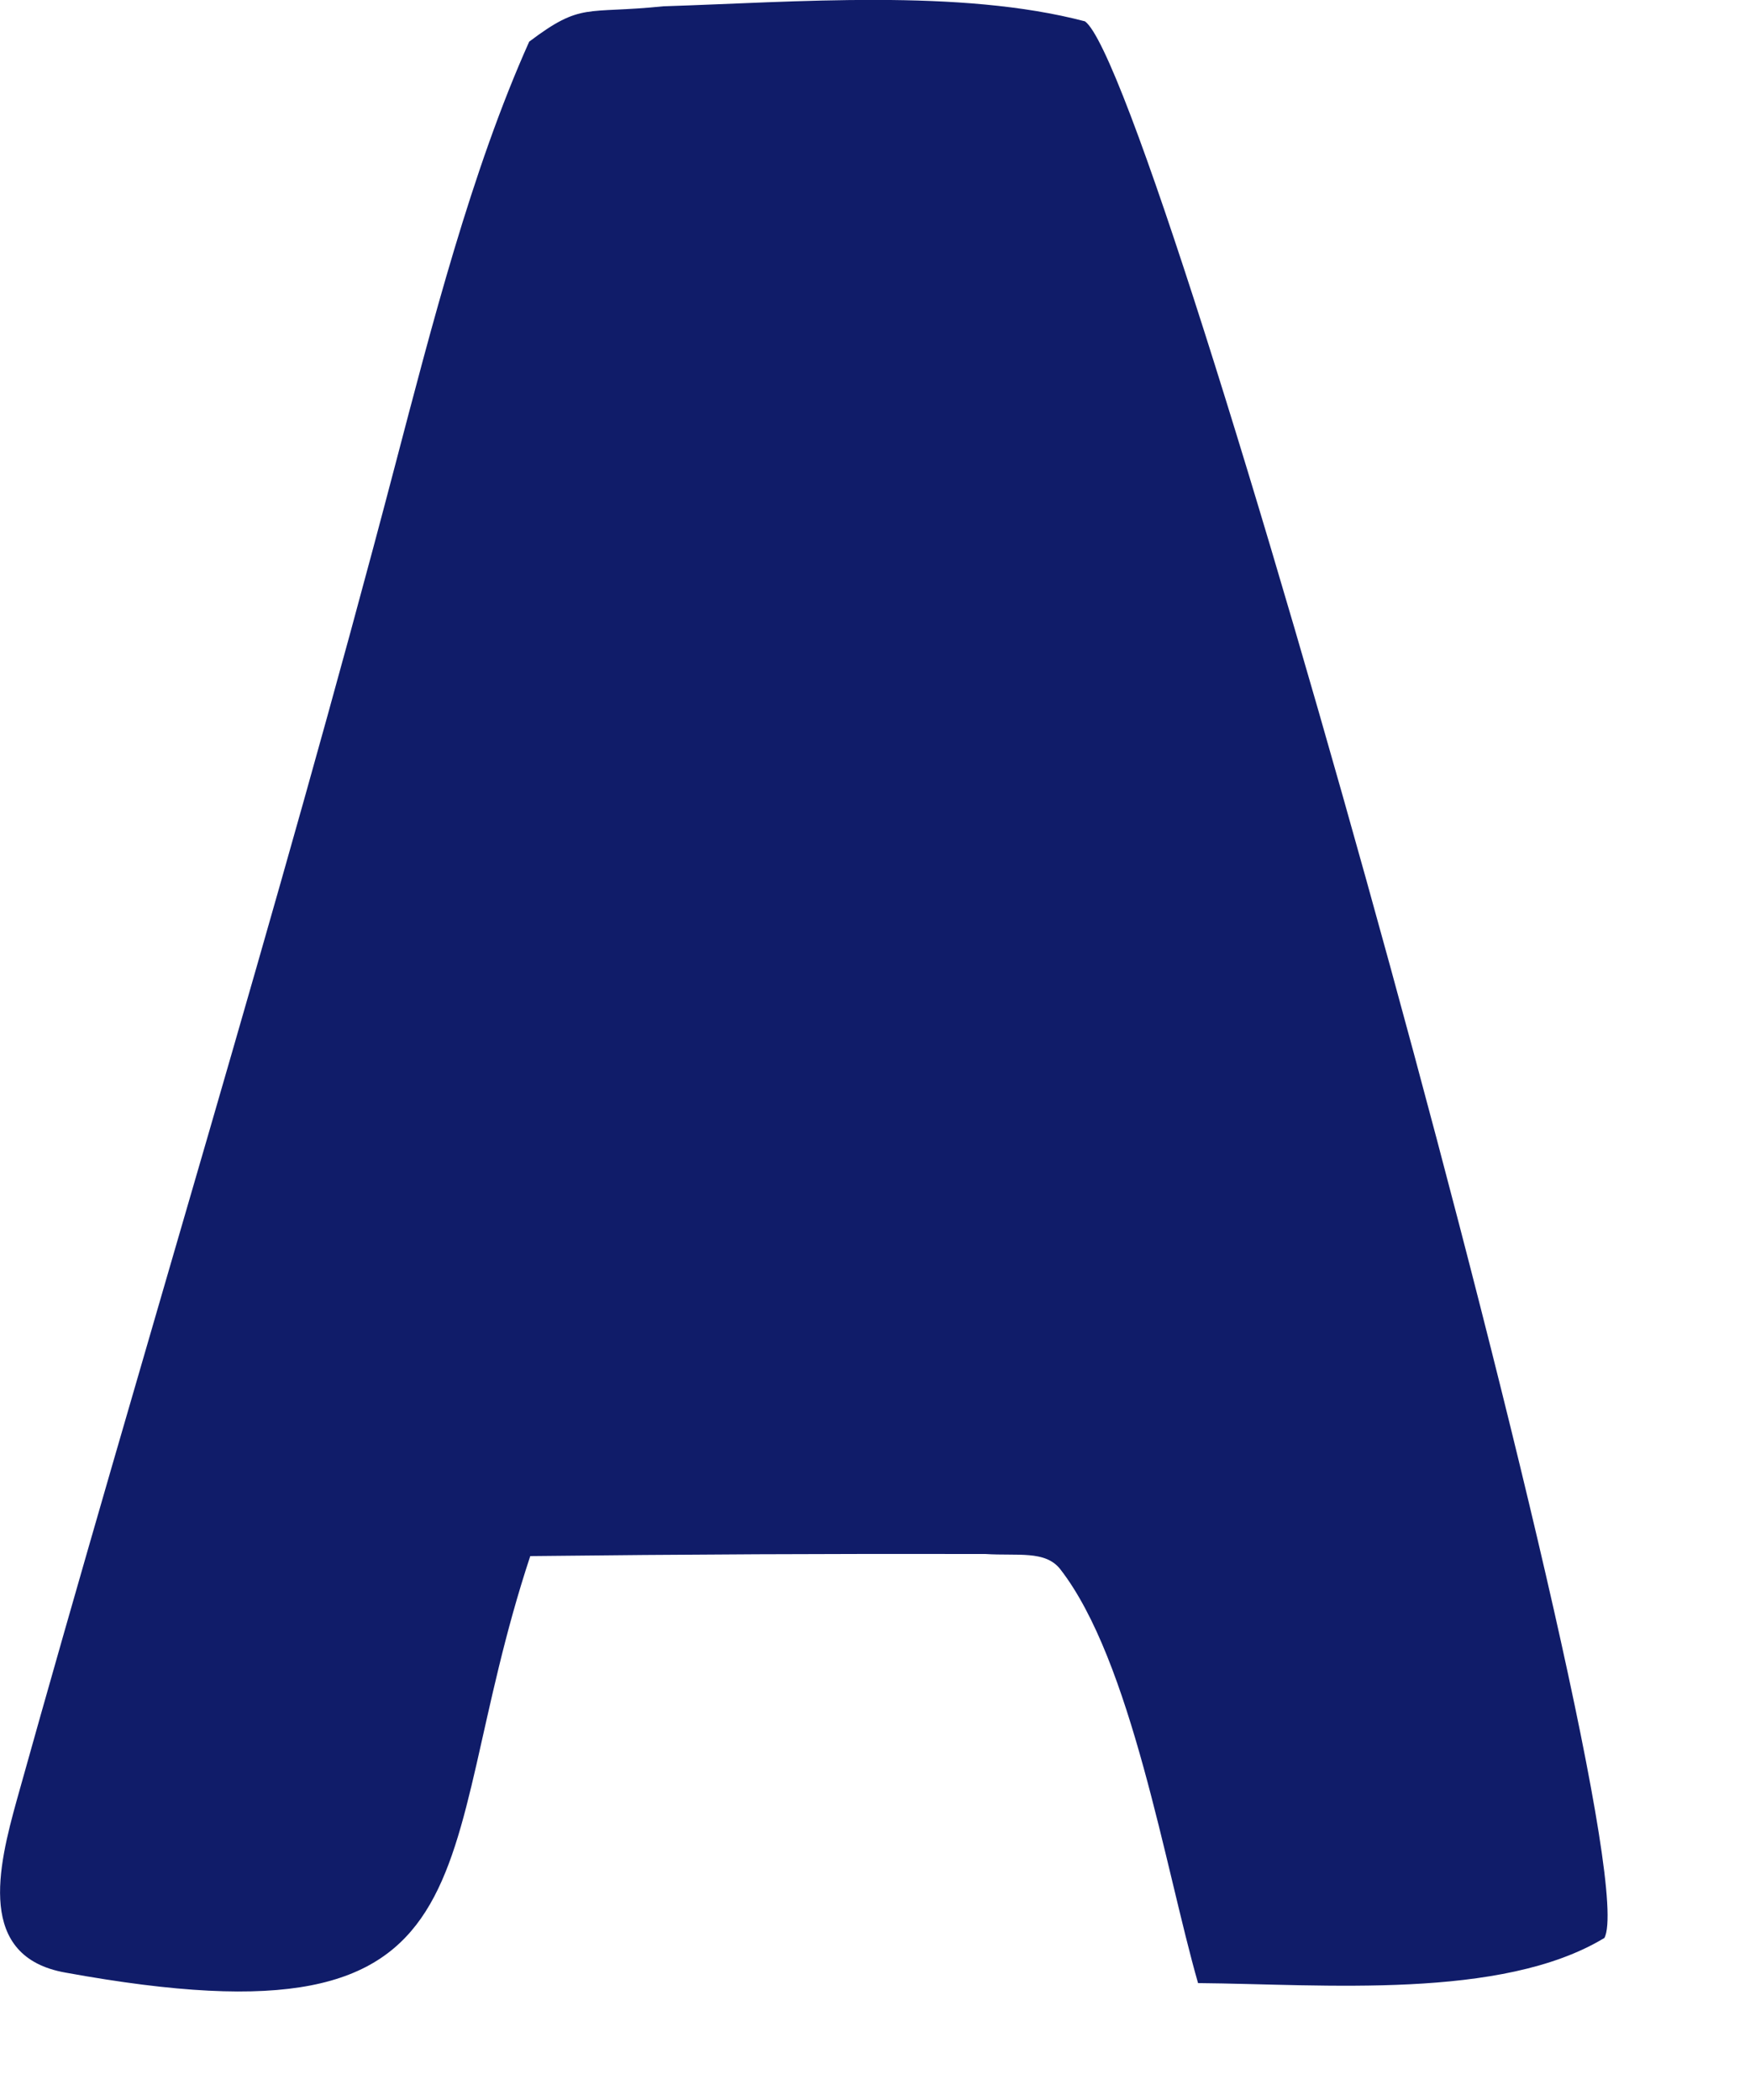 <?xml version="1.0" encoding="utf-8"?>
<svg xmlns="http://www.w3.org/2000/svg" fill="none" height="100%" overflow="visible" preserveAspectRatio="none" style="display: block;" viewBox="0 0 5 6" width="100%">
<path d="M1.895 0.018C2.273 0.006 2.743 -0.033 3.1 0.061C3.313 0.216 4.719 5.286 4.584 5.537C4.29 5.715 3.781 5.669 3.423 5.666C3.329 5.338 3.233 4.745 3.029 4.483C2.986 4.429 2.908 4.446 2.815 4.44C2.382 4.439 1.948 4.441 1.515 4.446C1.221 5.335 1.455 5.867 0.187 5.636C-0.068 5.591 -0.005 5.334 0.048 5.143C0.403 3.871 0.794 2.607 1.129 1.329C1.233 0.933 1.347 0.487 1.512 0.119C1.663 0.005 1.672 0.041 1.895 0.018Z" fill="#101C69" id="Vector"/>
</svg>